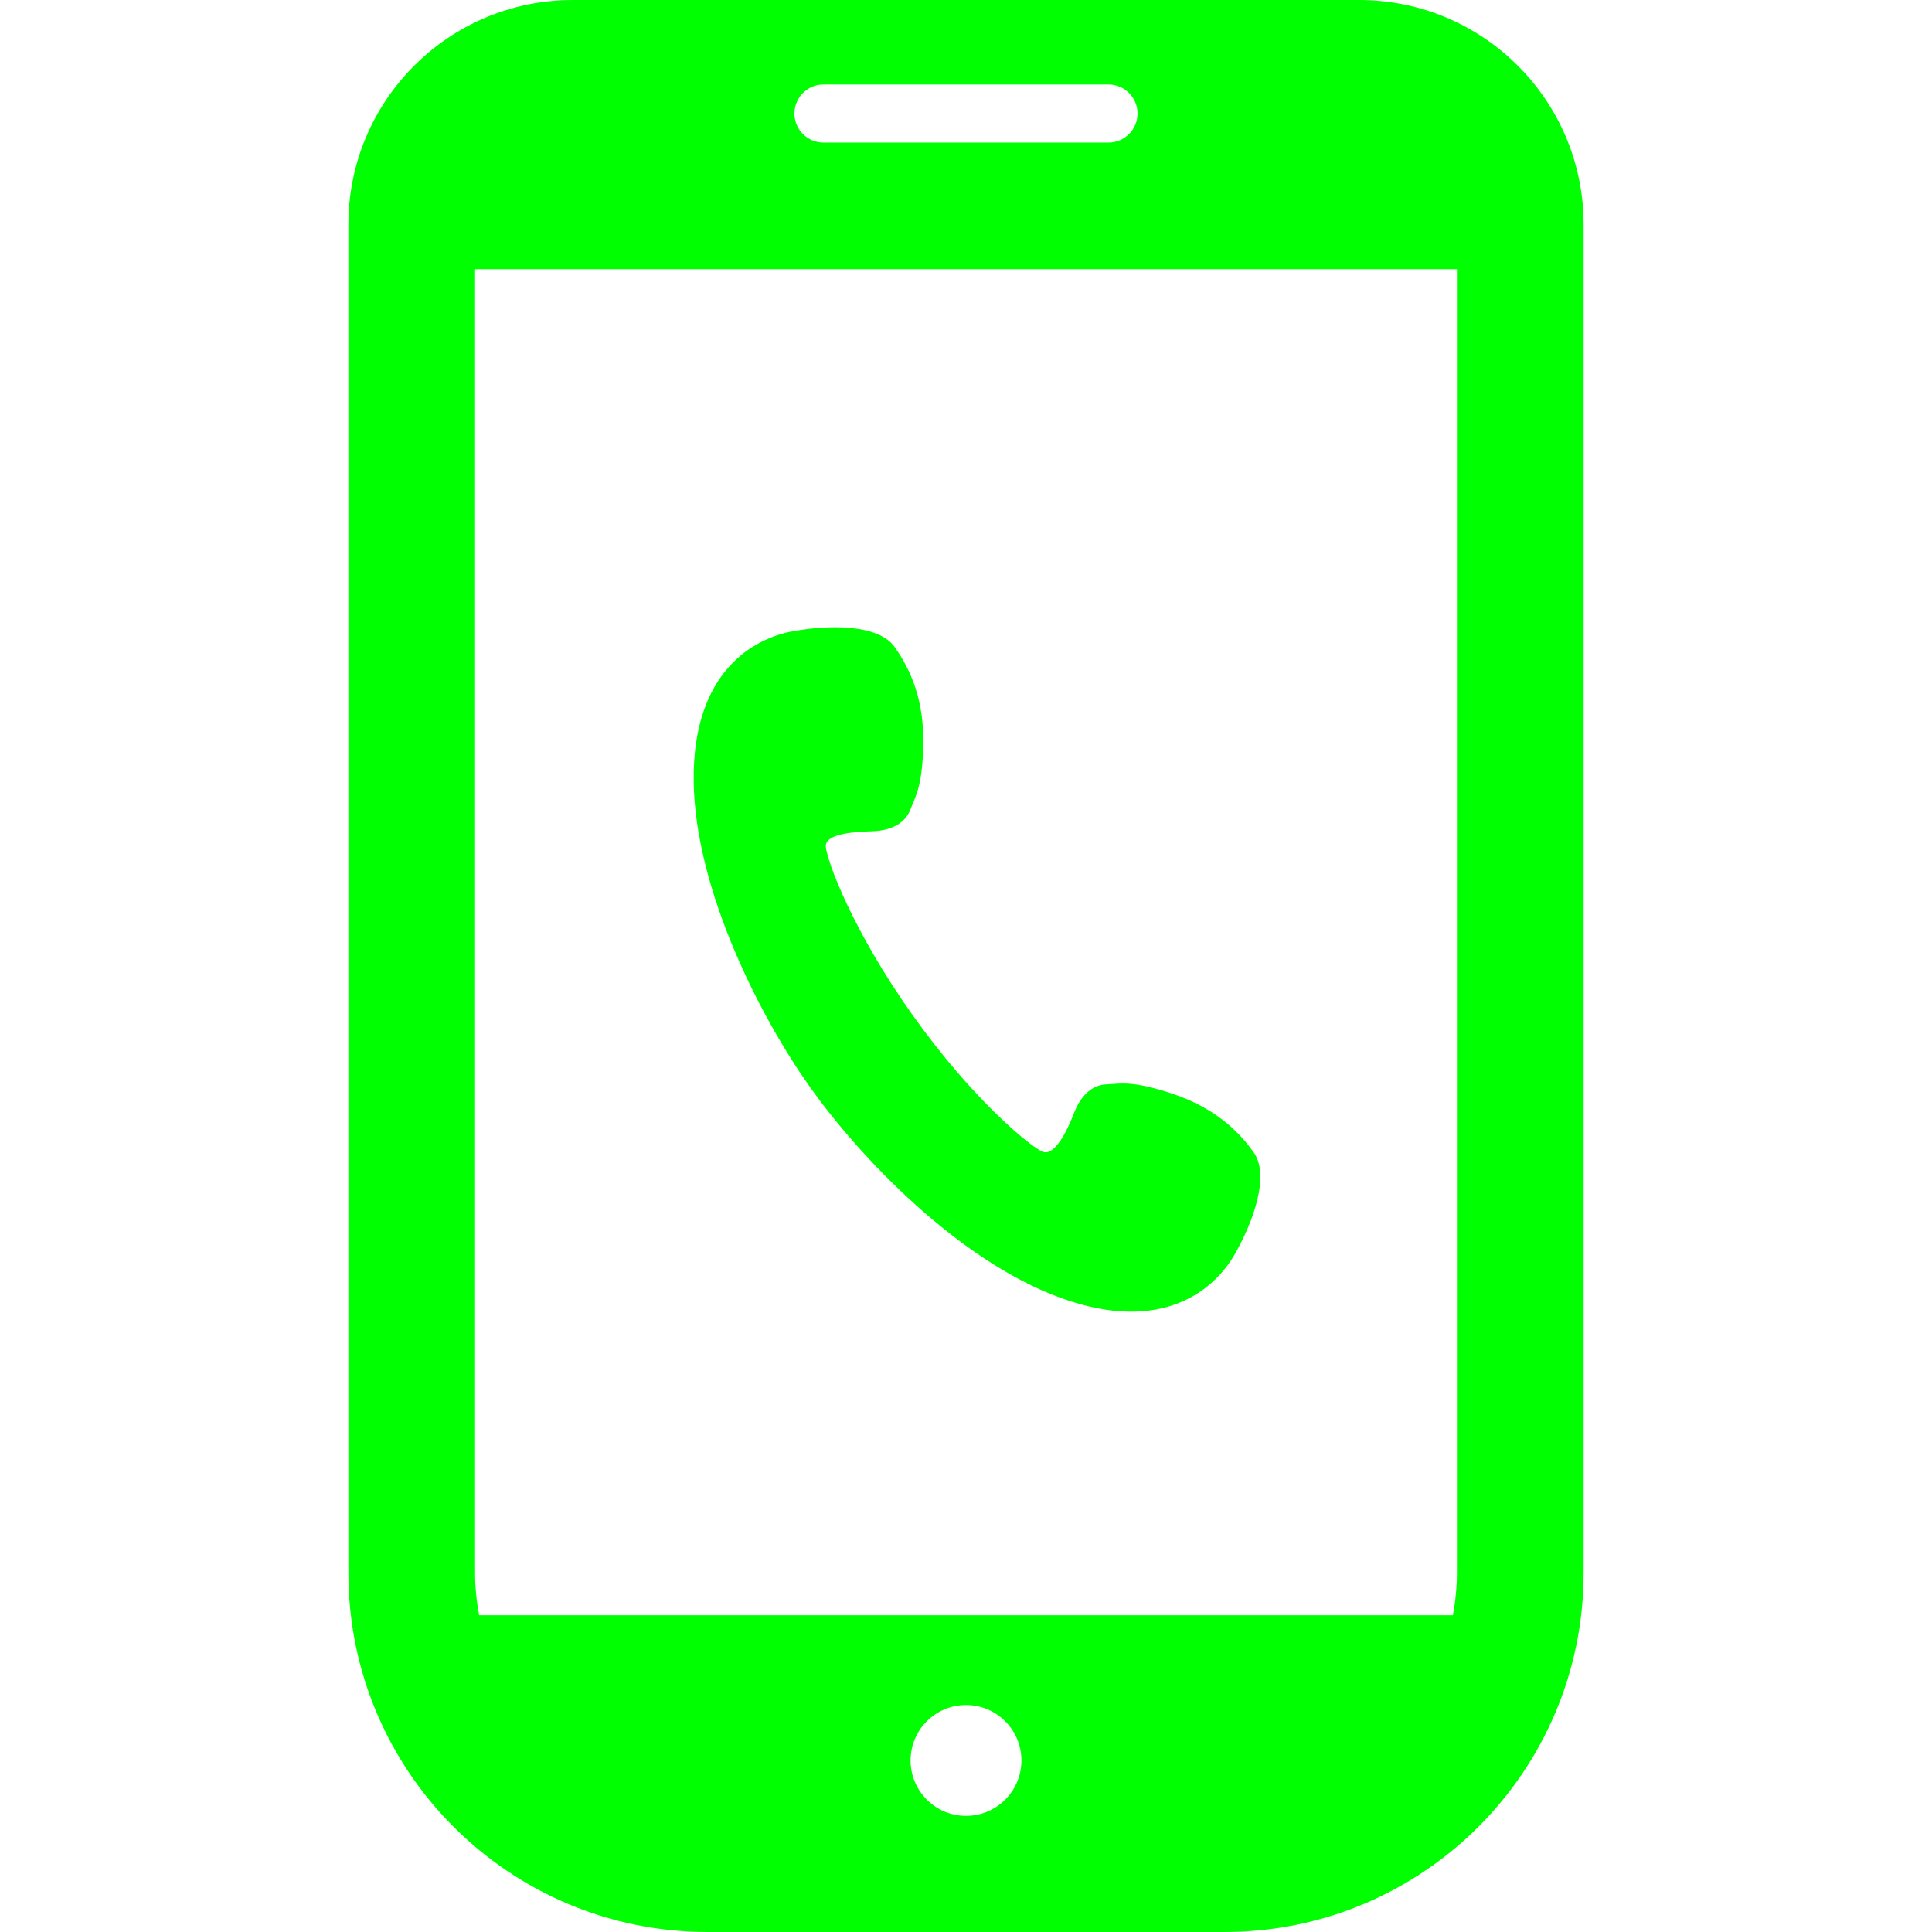 <!--?xml version="1.0" encoding="utf-8"?-->
<!-- Generator: Adobe Illustrator 18.1.1, SVG Export Plug-In . SVG Version: 6.00 Build 0)  -->

<svg version="1.1" id="_x32_" xmlns="http://www.w3.org/2000/svg" xmlns:xlink="http://www.w3.org/1999/xlink" x="0px" y="0px" viewBox="0 0 512 512" style="width: 64px; height: 64px; opacity: 1;" xml:space="preserve">
<style type="text/css">
	.st0{fill:#4B4B4B;}
</style>
<g>
	<path class="st0" d="M281.148,343.975c27.442,9.943,41.074-2.754,46.098-11.614c5.033-8.861,9.287-20.935,5-26.96
		c-4.27-6.024-10.655-11.926-21.631-15.582c-10.852-3.598-13.754-2.566-17.23-2.467c-4.442,0.123-7.238,3.623-8.827,7.77
		c-1.582,4.14-5.033,11.508-8.32,10.074c-3.287-1.442-18.443-13.754-34.459-36.295c-16.008-22.541-22.648-40.901-22.927-44.484
		c-0.27-3.566,7.746-3.975,12.18-4.114c4.427-0.14,8.656-1.632,10.238-5.779c1.246-3.246,3.238-6.058,3.41-17.508
		c0.172-11.566-3.32-19.549-7.59-25.558c-4.287-6.016-17.082-5.984-27.098-4.147c-10.033,1.836-26.501,10.516-26.156,39.713
		c0.368,29.189,18.024,63.066,30.86,81.123C227.524,306.204,253.697,334.033,281.148,343.975z" style="fill: rgb(0, 255, 0);"></path>
	<path class="st0" d="M360.189,0H151.812C118.96,0,92.328,26.632,92.328,59.484v357.344c0,52.566,42.607,95.172,95.172,95.172h137
		c52.564,0,95.171-42.607,95.171-95.172V59.484C419.672,26.632,393.042,0,360.189,0z M256,481.23
		c-8.115,0-14.688-6.574-14.688-14.688s6.574-14.689,14.688-14.689c8.115,0,14.688,6.574,14.688,14.689S264.115,481.23,256,481.23z
		 M218.23,22.385h75.532c4.255,0,7.697,3.451,7.697,7.697c0,4.246-3.442,7.697-7.697,7.697H218.23c-4.254,0-7.697-3.451-7.697-7.697
		C210.533,25.836,213.976,22.385,218.23,22.385z M125.902,416.828V71.344h260.197v345.483c0,3.844-0.401,7.59-1.074,11.238H126.976
		C126.304,424.418,125.902,420.672,125.902,416.828z" style="fill: rgb(0, 255, 0);"></path>
</g>
</svg>
